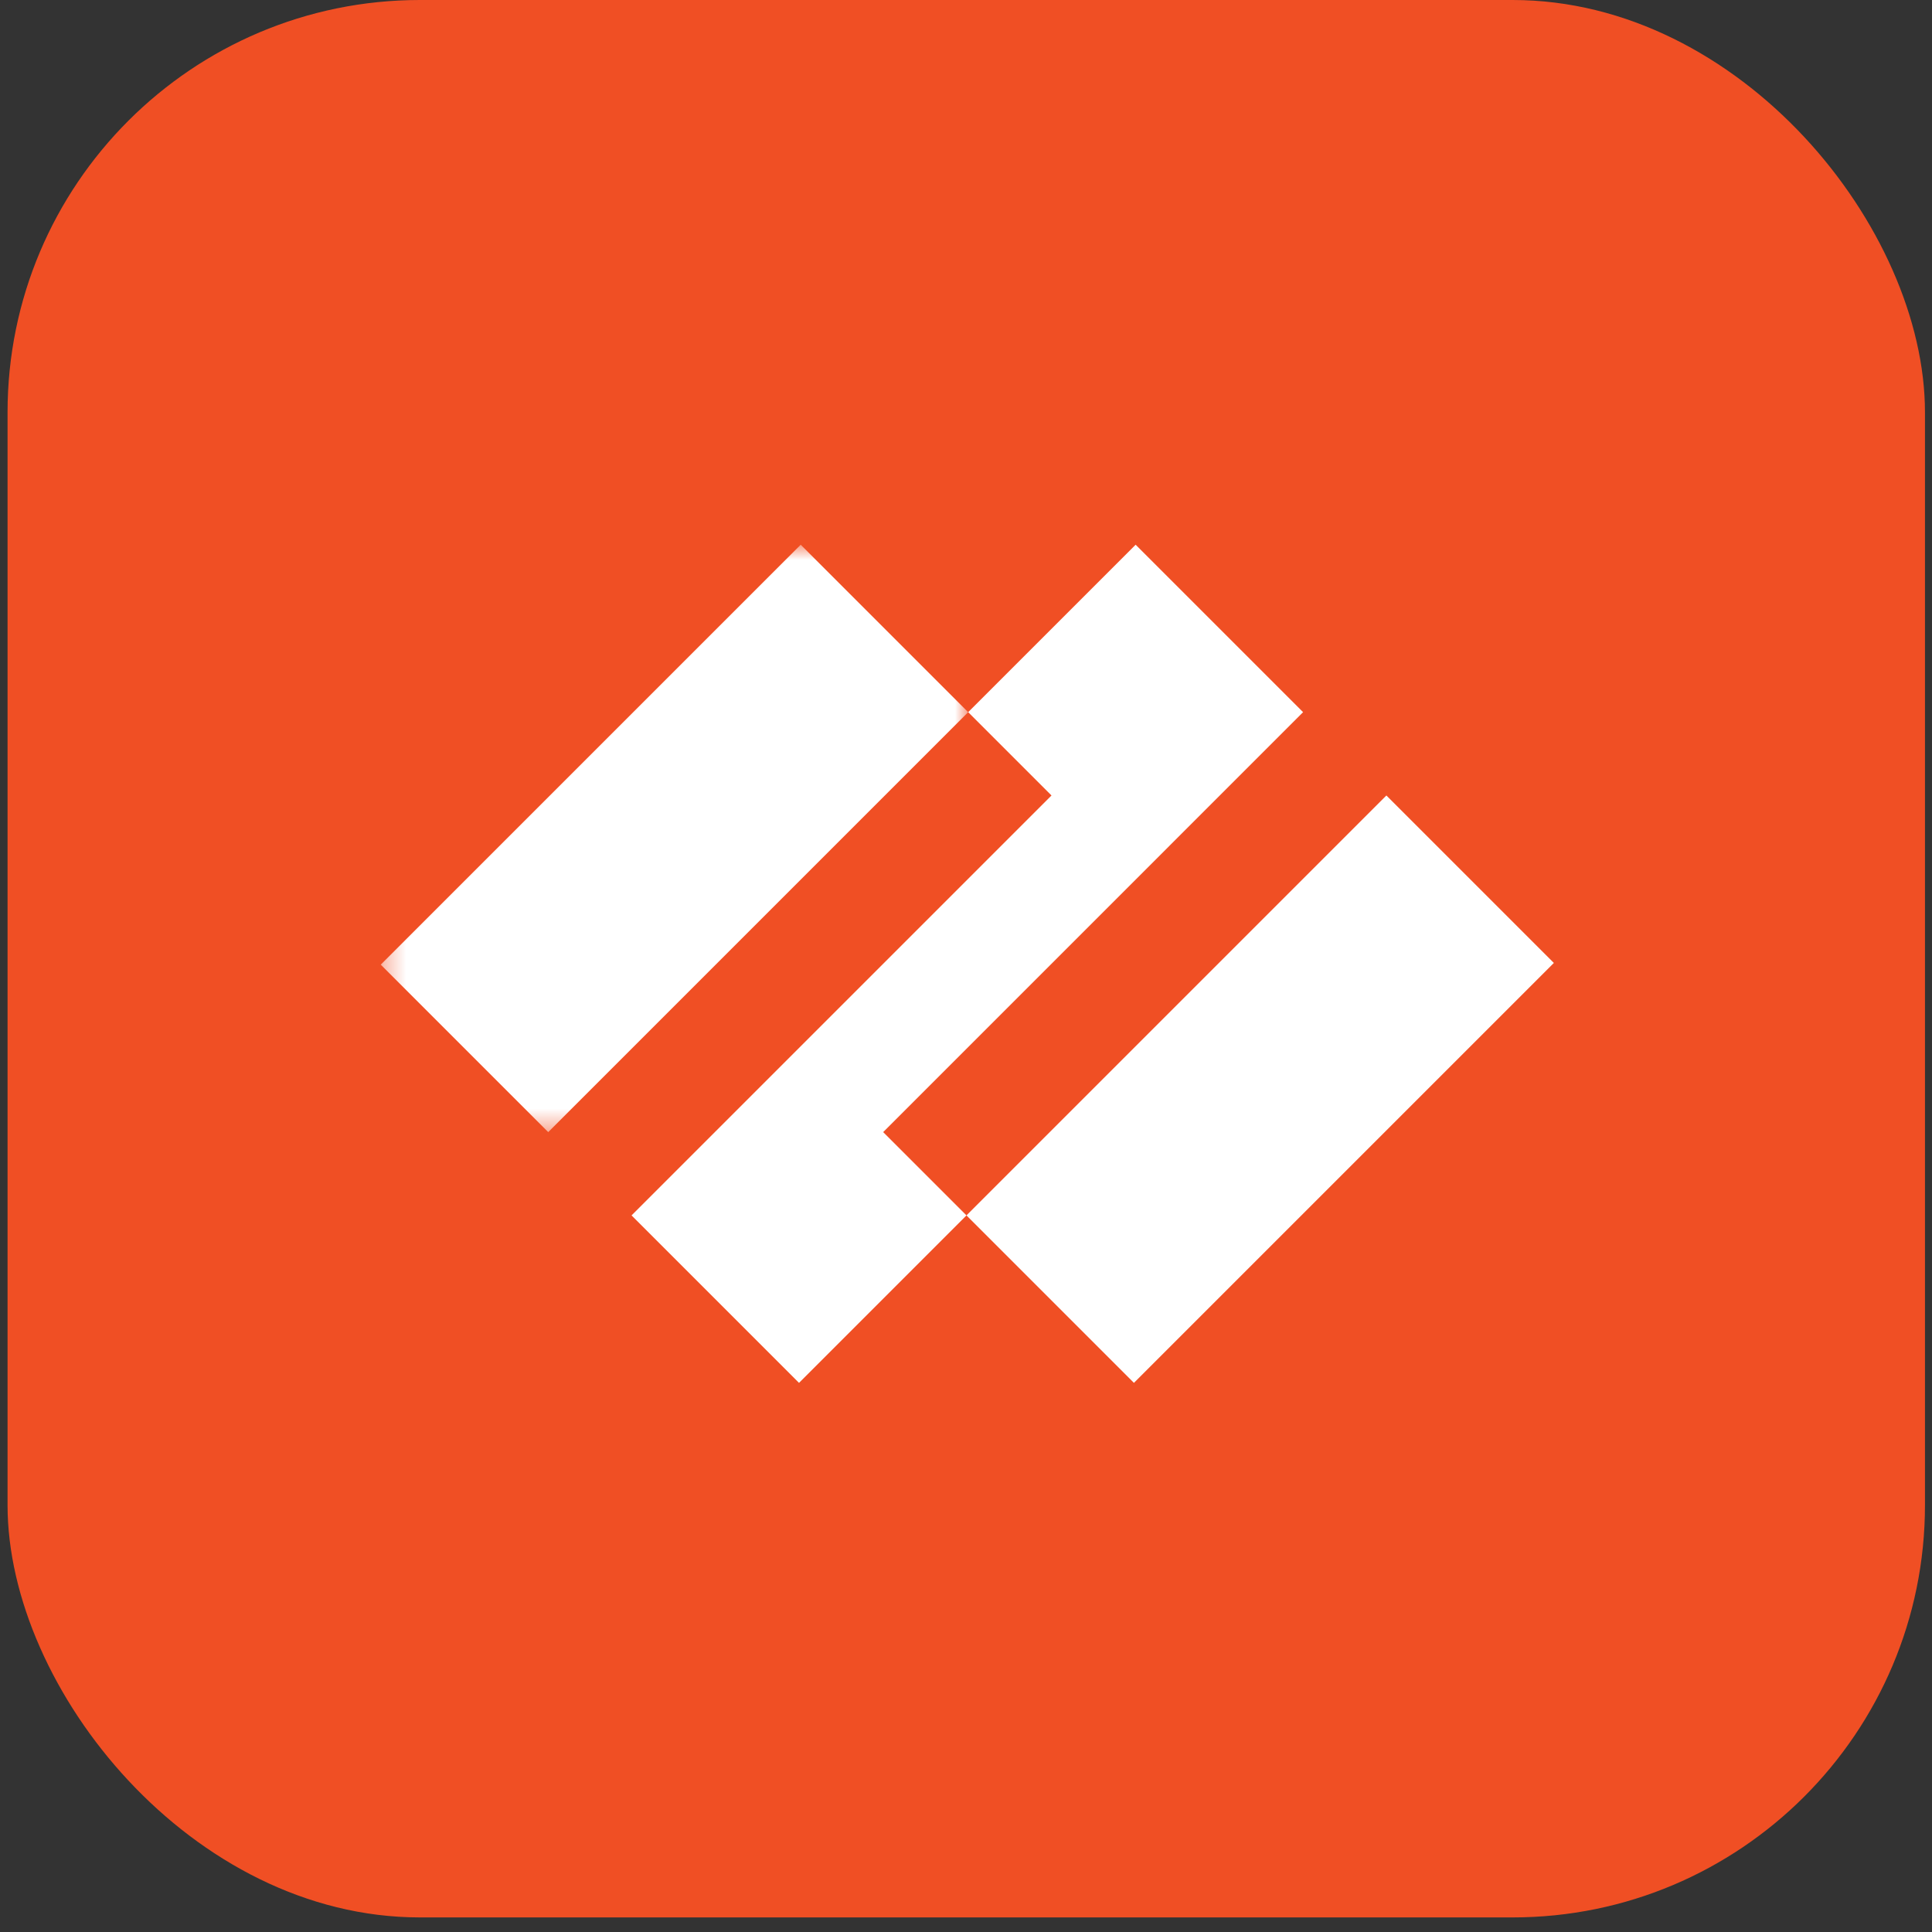 <svg width="88" height="88" viewBox="0 0 88 88" fill="none" xmlns="http://www.w3.org/2000/svg">
<rect x="0" y="0" width="88" height="88" fill="#333333" stroke="none"/>
<rect x="0.344" width="87.336" height="87.336" rx="18.782" fill="#F04F24"/>
<path fill-rule="evenodd" clip-rule="evenodd" d="M59.354 32.438L51.727 24.811L44.099 32.438L47.894 36.233L28.766 55.36L36.394 62.988L44.022 55.36L40.227 51.566L59.354 32.438Z" fill="white"/>
<mask id="mask0" mask-type="alpha" maskUnits="userSpaceOnUse" x="17" y="24" width="28" height="28">
<path d="M17.343 24.811H44.098V51.566H17.343V24.811Z" fill="white"/>
</mask>
<g mask="url(#mask0)">
<path fill-rule="evenodd" clip-rule="evenodd" d="M17.343 43.938L24.971 51.566L44.098 32.439L36.471 24.811L17.343 43.938Z" fill="white"/>
</g>
<path fill-rule="evenodd" clip-rule="evenodd" d="M44.021 55.36L51.649 62.988L70.776 43.861L63.148 36.233L44.021 55.36Z" fill="white"/>
</svg>

